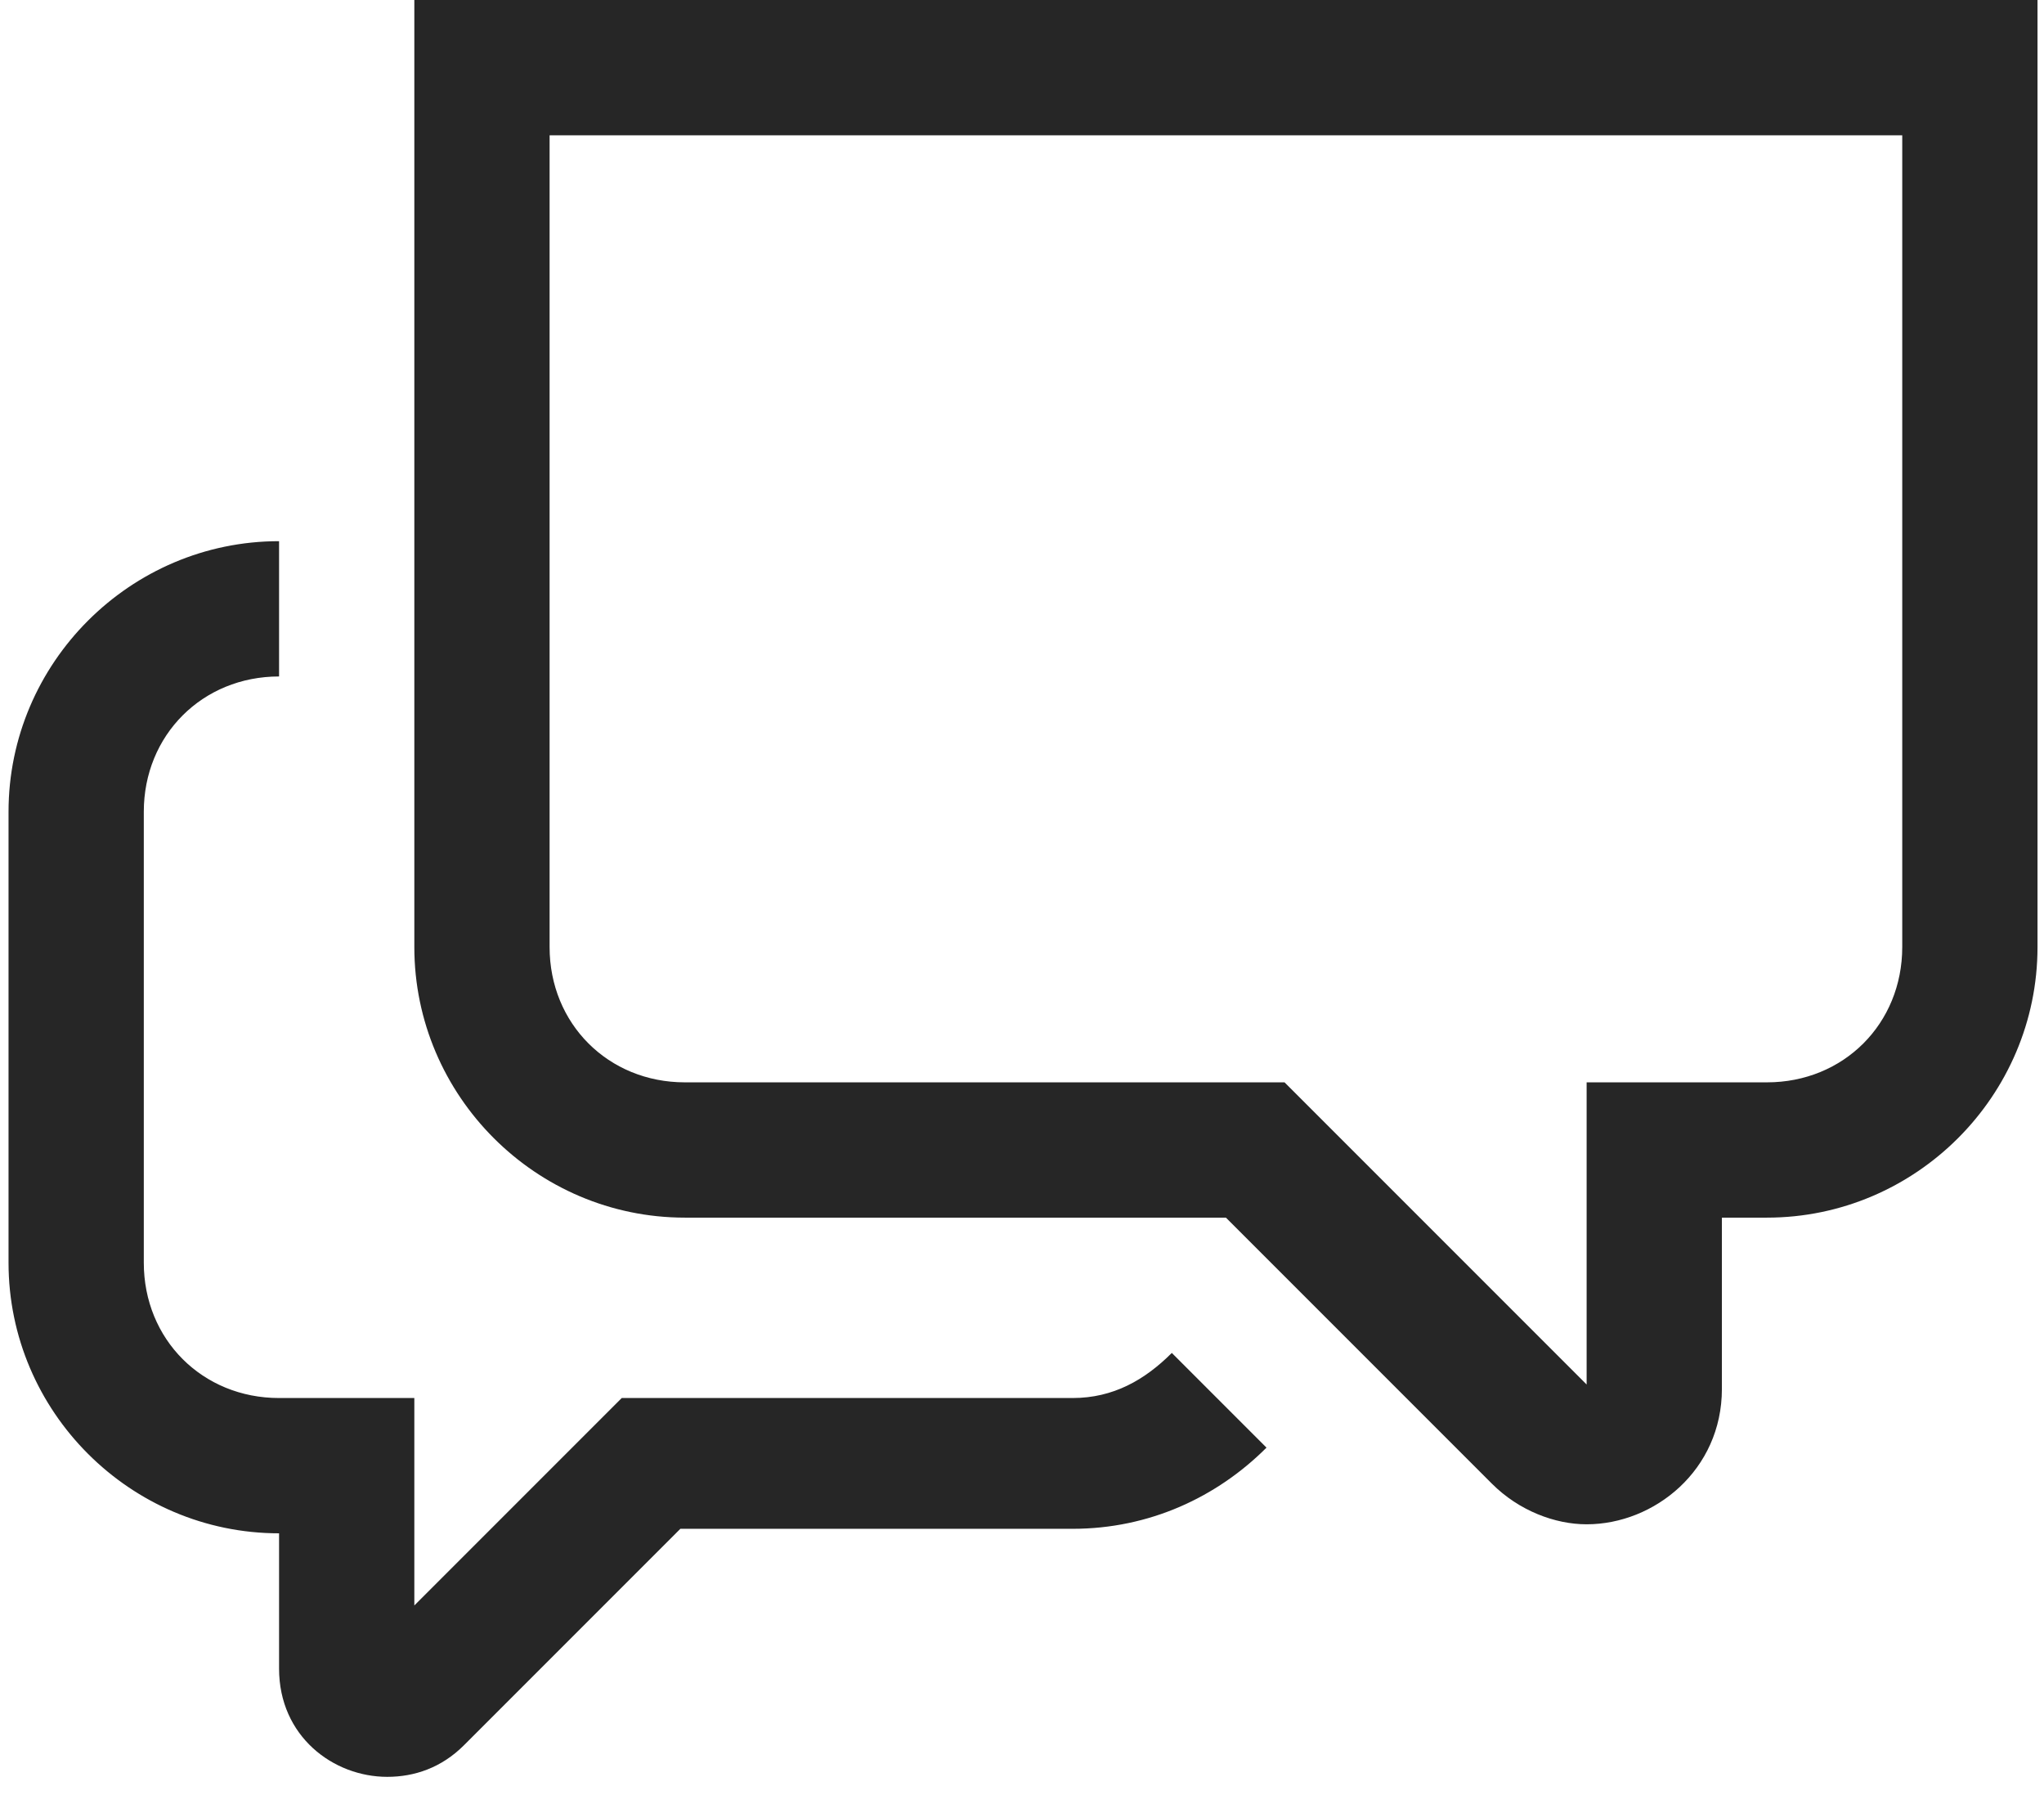 <?xml version="1.0" encoding="UTF-8"?>
<svg width="34px" height="30px" viewBox="0 0 34 30" version="1.1" xmlns="http://www.w3.org/2000/svg" xmlns:xlink="http://www.w3.org/1999/xlink">
    <title>5_Kommunikation</title>
    <defs>
        <path d="M4.5,9 L4.5,11.25 C3.225,11.25 2.25,12.225 2.25,13.5 L2.25,21 C2.25,22.275 3.225,23.25 4.5,23.25 L6.75,23.25 L6.75,26.7 L10.2,23.25 L17.7,23.25 C18.375,23.25 18.9,22.95 19.35,22.5 L20.925,24.075 C20.1,24.9 18.975,25.425 17.7,25.425 L11.175,25.425 L7.575,29.025 C7.2,29.4 6.75,29.55 6.3,29.55 C5.4,29.55 4.5,28.875 4.5,27.75 L4.5,25.5 C2.025,25.5 -1.77635684e-15,23.475 -1.77635684e-15,21 L-1.77635684e-15,13.5 C-1.77635684e-15,11.025 2.025,9 4.5,9 Z M33.75,-3.55271368e-15 L33.75,15.75 C33.75,18.225 31.725,20.25 29.25,20.25 L28.5,20.25 L28.5,23.1 C28.5,24.45 27.375,25.35 26.25,25.35 C25.725,25.35 25.125,25.125 24.675,24.675 L20.25,20.25 L11.25,20.25 C8.775,20.25 6.75,18.225 6.75,15.75 L6.75,-3.55271368e-15 L33.75,-3.55271368e-15 Z M31.5,2.25 L9,2.25 L9,15.75 C9,17.025 9.975,18 11.25,18 L21.225,18 L26.25,23.025 L26.25,18 L29.25,18 C30.525,18 31.5,17.025 31.5,15.75 L31.5,2.25 Z" id="path-1"></path>
    </defs>
    <g id="icon" stroke="none" stroke-width="1" fill="none" fill-rule="evenodd">
        <g id="00.-Fundamentals/2.-Icons/_Brand-&amp;-Design-Icons/communication/chat/default" transform="translate(0.142, -0)">
            <mask id="mask-2" fill="white">
                <use xlink:href="#path-1"></use>
            </mask>
            <use id="Combined-Shape" fill="#262626" fill-rule="nonzero" xlink:href="#path-1"></use>
        </g>
    </g>
</svg>